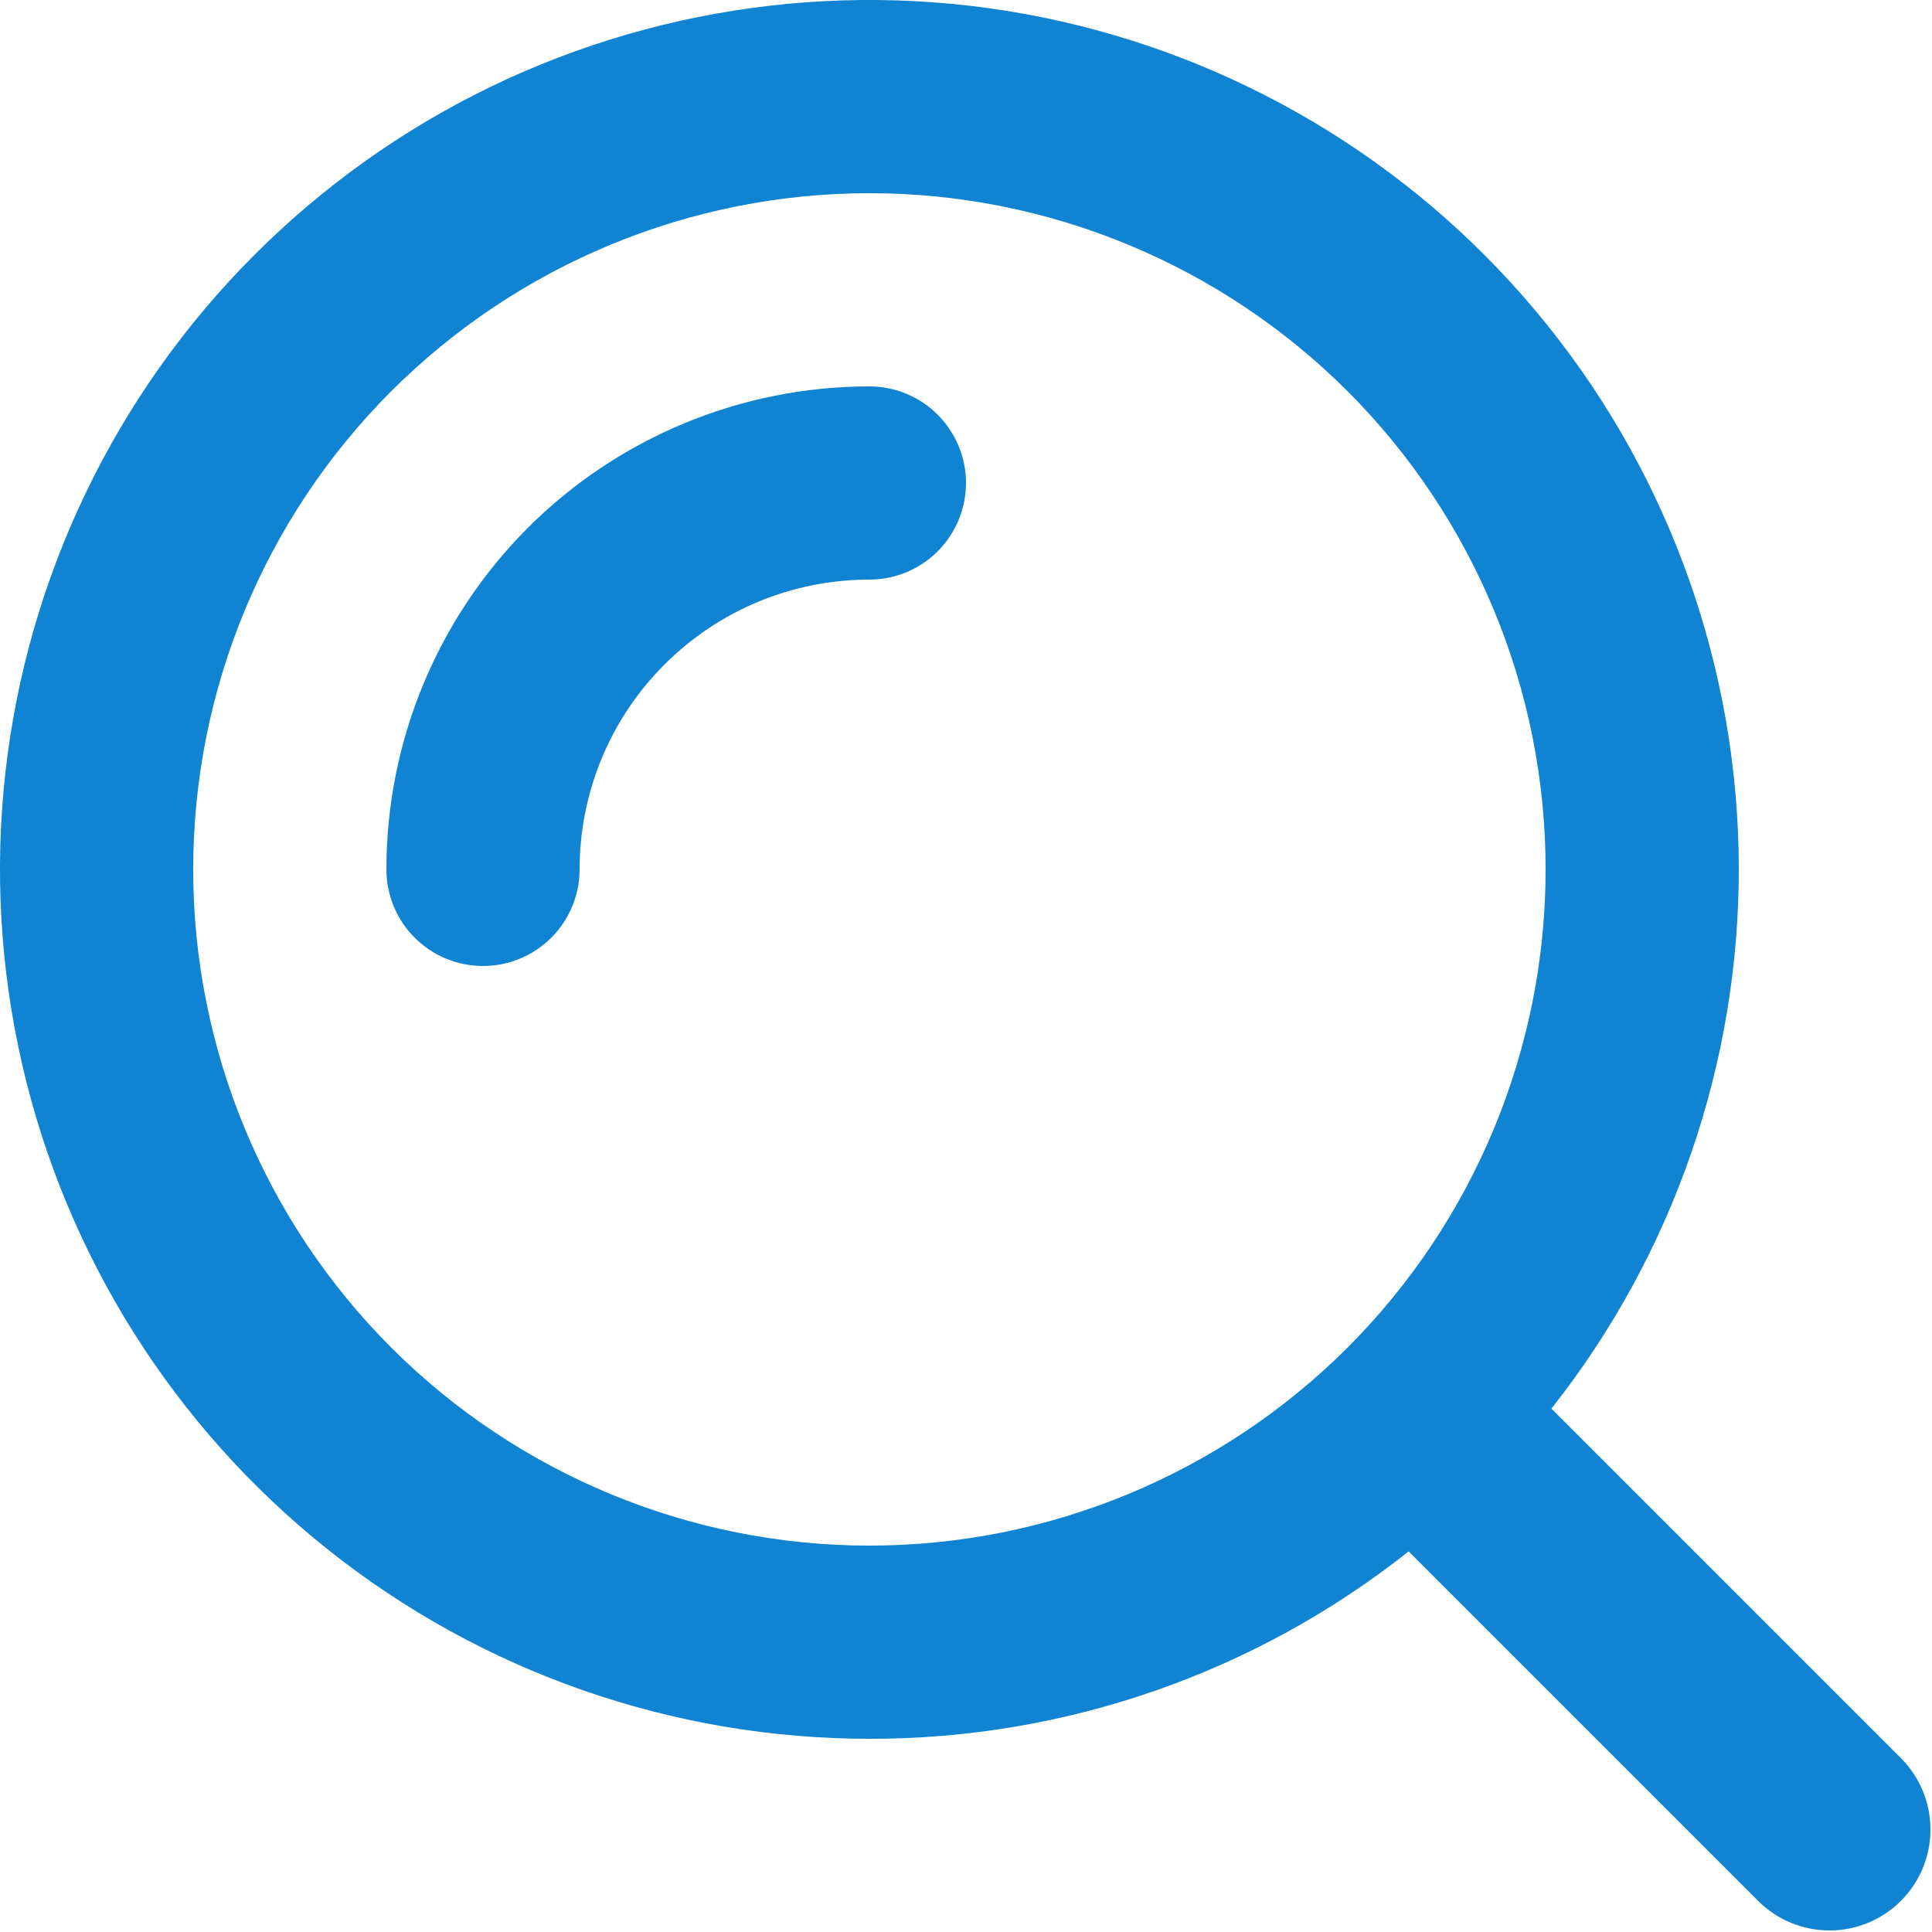 <svg width="20" height="20" viewBox="0 0 20 20" fill="none" xmlns="http://www.w3.org/2000/svg">
<path d="M9 18C6.963 18 4.986 17.309 3.392 16.039C1.799 14.77 0.683 12.997 0.228 11.012C-0.228 9.026 0.004 6.945 0.885 5.108C1.766 3.271 3.245 1.787 5.078 0.899C6.912 0.012 8.993 -0.228 10.98 0.22C12.967 0.669 14.744 1.778 16.019 3.367C17.294 4.955 17.992 6.93 18 8.967C18.007 11.004 17.323 12.984 16.06 14.582L19.678 18.2C19.874 18.396 19.984 18.662 19.984 18.939C19.984 19.216 19.874 19.482 19.678 19.678C19.482 19.874 19.216 19.984 18.939 19.984C18.662 19.984 18.396 19.874 18.2 19.678L14.582 16.06C12.994 17.319 11.026 18.003 9 18ZM9 2C7.143 2 5.363 2.738 4.05 4.05C2.737 5.363 2 7.143 2 9C2 10.857 2.737 12.637 4.05 13.95C5.363 15.262 7.143 16 9 16C10.856 16 12.637 15.262 13.95 13.95C15.262 12.637 16 10.857 16 9C16 7.143 15.262 5.363 13.95 4.05C12.637 2.738 10.856 2 9 2ZM6 9C6 9.265 5.894 9.52 5.707 9.707C5.519 9.895 5.265 10 5 10C4.735 10 4.48 9.895 4.293 9.707C4.105 9.52 4 9.265 4 9C4 7.674 4.527 6.402 5.464 5.464C6.402 4.527 7.674 4 9 4C9.265 4 9.519 4.105 9.707 4.293C9.894 4.48 10 4.735 10 5C10 5.265 9.894 5.52 9.707 5.707C9.519 5.895 9.265 6 9 6C8.204 6 7.441 6.316 6.879 6.879C6.316 7.441 6 8.204 6 9Z" fill="#1183D3"/>
</svg>